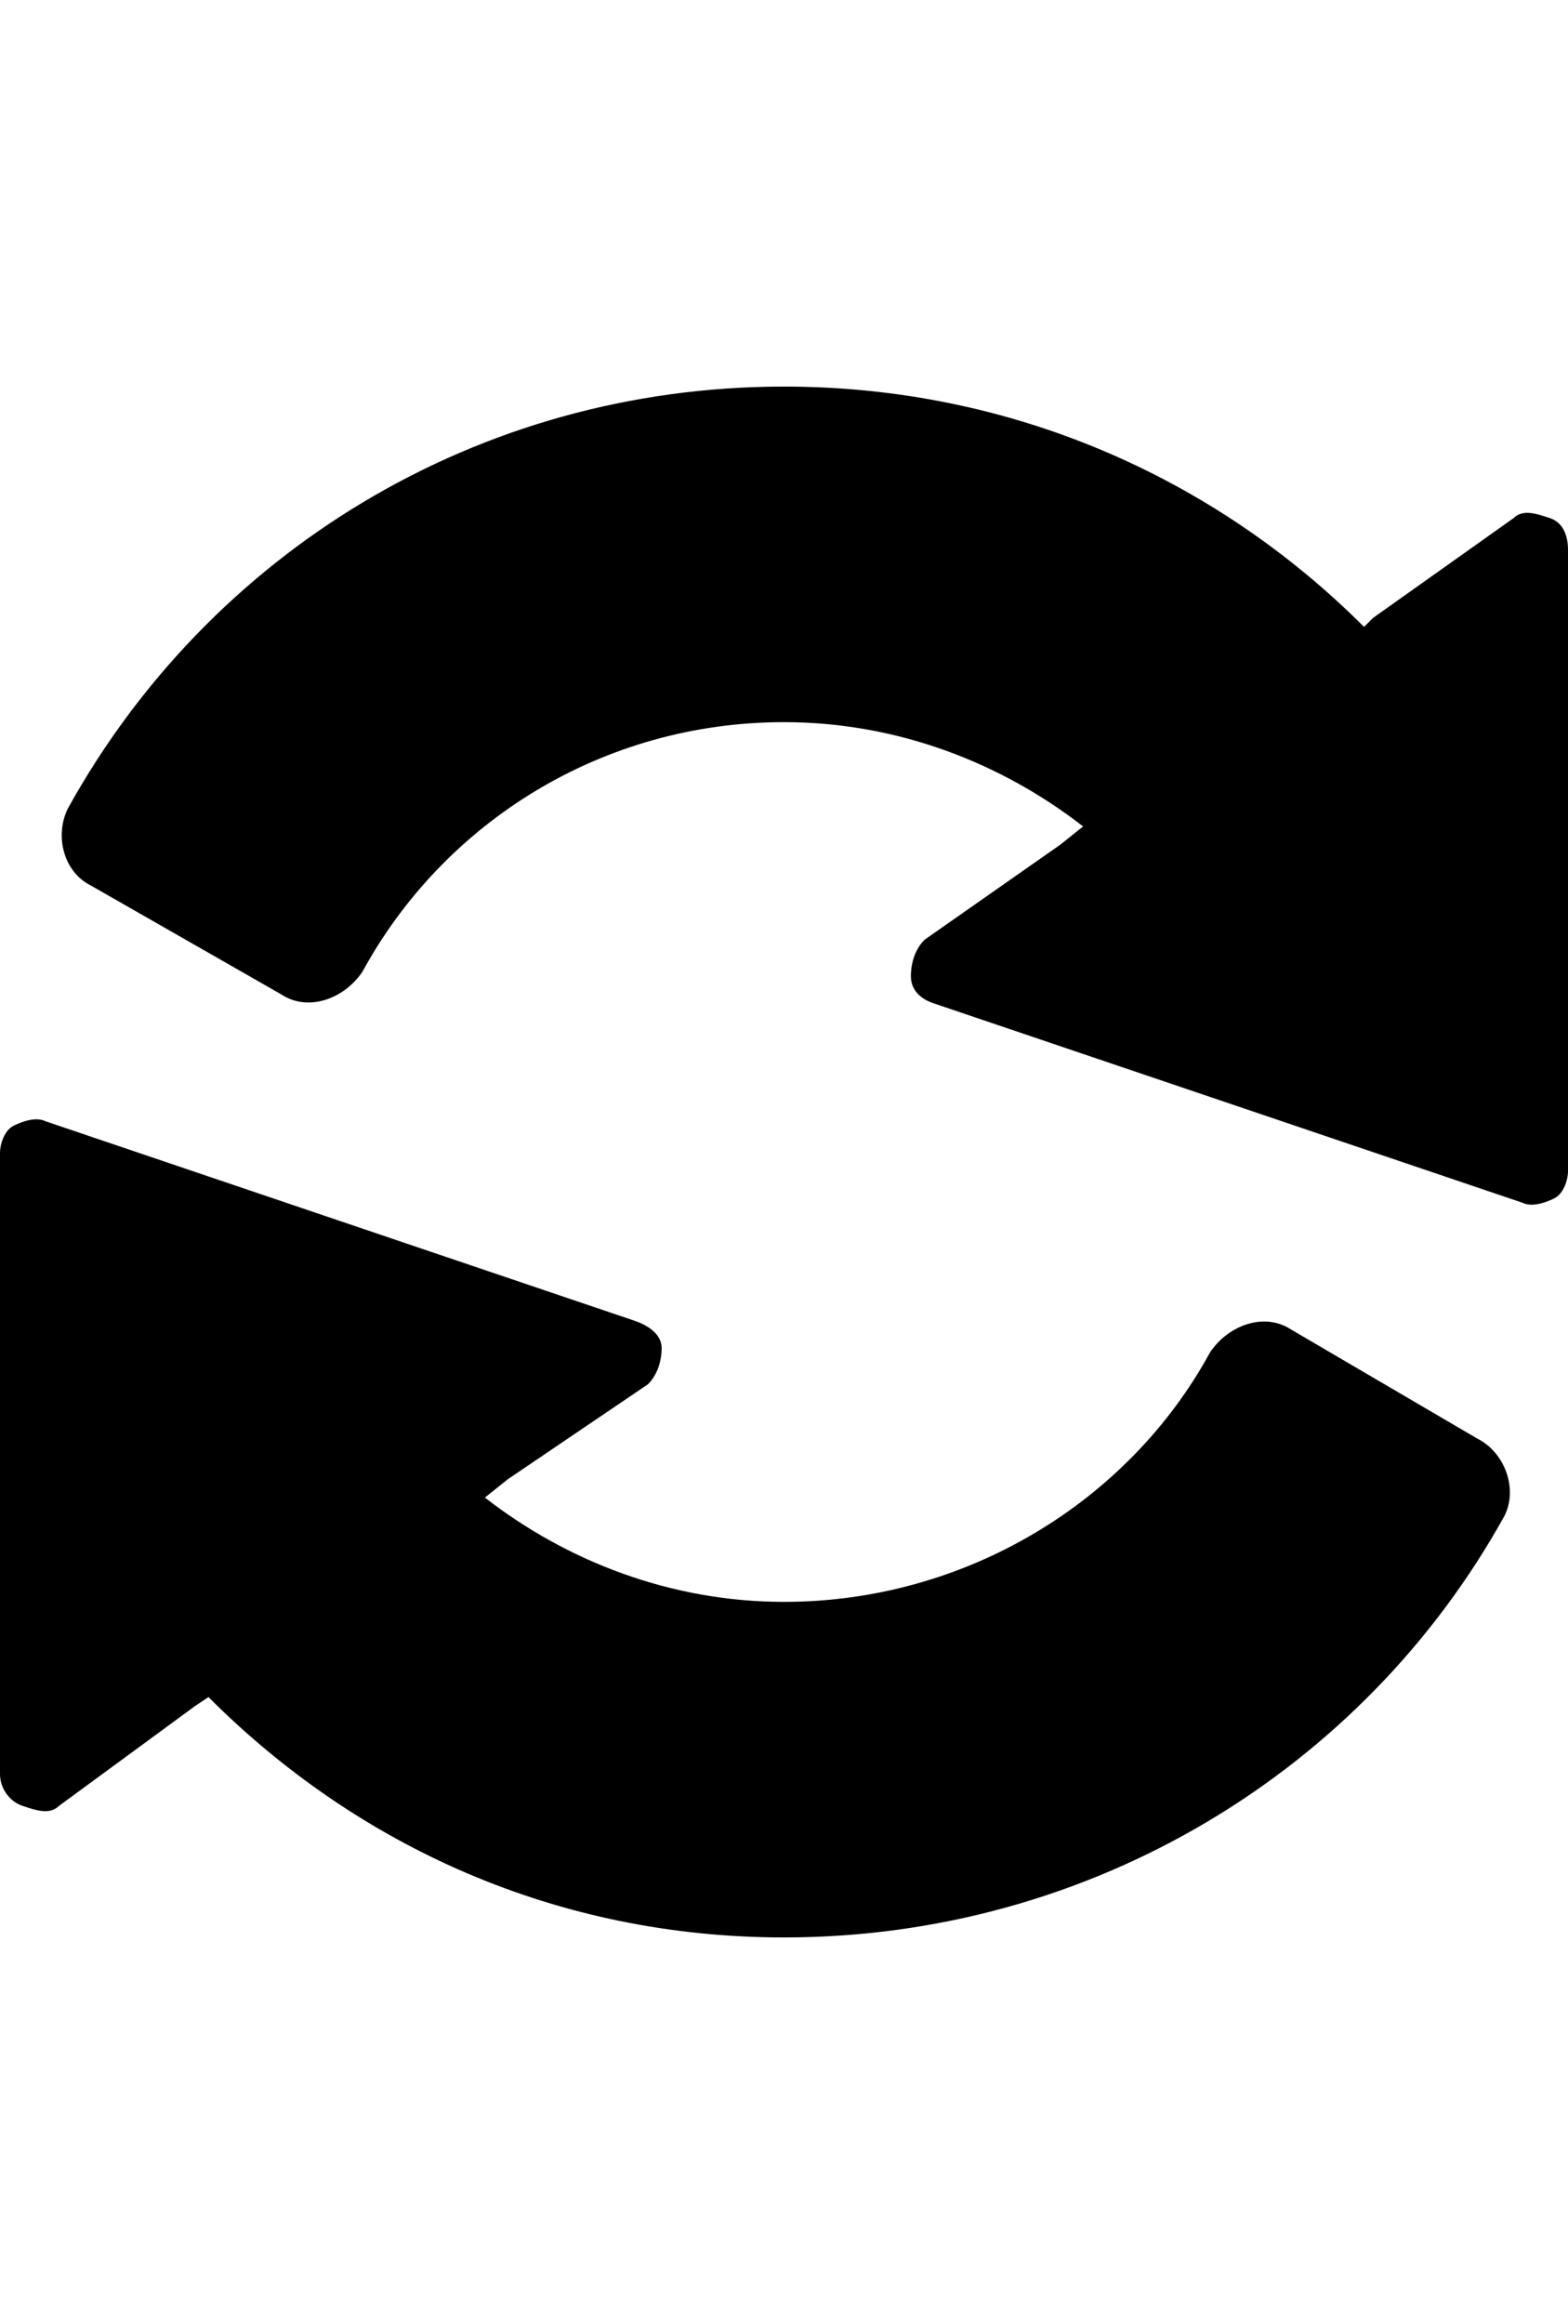 <svg version="1.1" xmlns="http://www.w3.org/2000/svg" xmlns:xlink="http://www.w3.org/1999/xlink" id="loop" viewBox="0 0 346 512.5"><path d="M346 121.25v137c0 2-1 5-3 6s-5 2-7 1l-130-44c-3-1-5-3-5-6s1-6 3-8l30-21 5-4c-18-14-41-23-66-23-40 0-75 22-93 55-4 6-12 9-18 5l-42-24c-6-3-8-11-5-17 31-56 90-93 158-93 50 0 95 20 128 53l2-2 31-22c2-2 5-1 8 0s4 4 4 7zm-20 196c6 3 9 11 6 17-31 56-91 93-159 93-50 0-94-20-127-53l-3 2-30 22c-2 2-5 1-8 0s-5-4-5-7v-137c0-2 1-5 3-6s5-2 7-1l130 44c3 1 6 3 6 6s-1 6-3 8l-31 21-5 4c18 14 41 23 66 23 40 0 76-22 94-55 4-6 12-9 18-5l41 24z"/></svg>